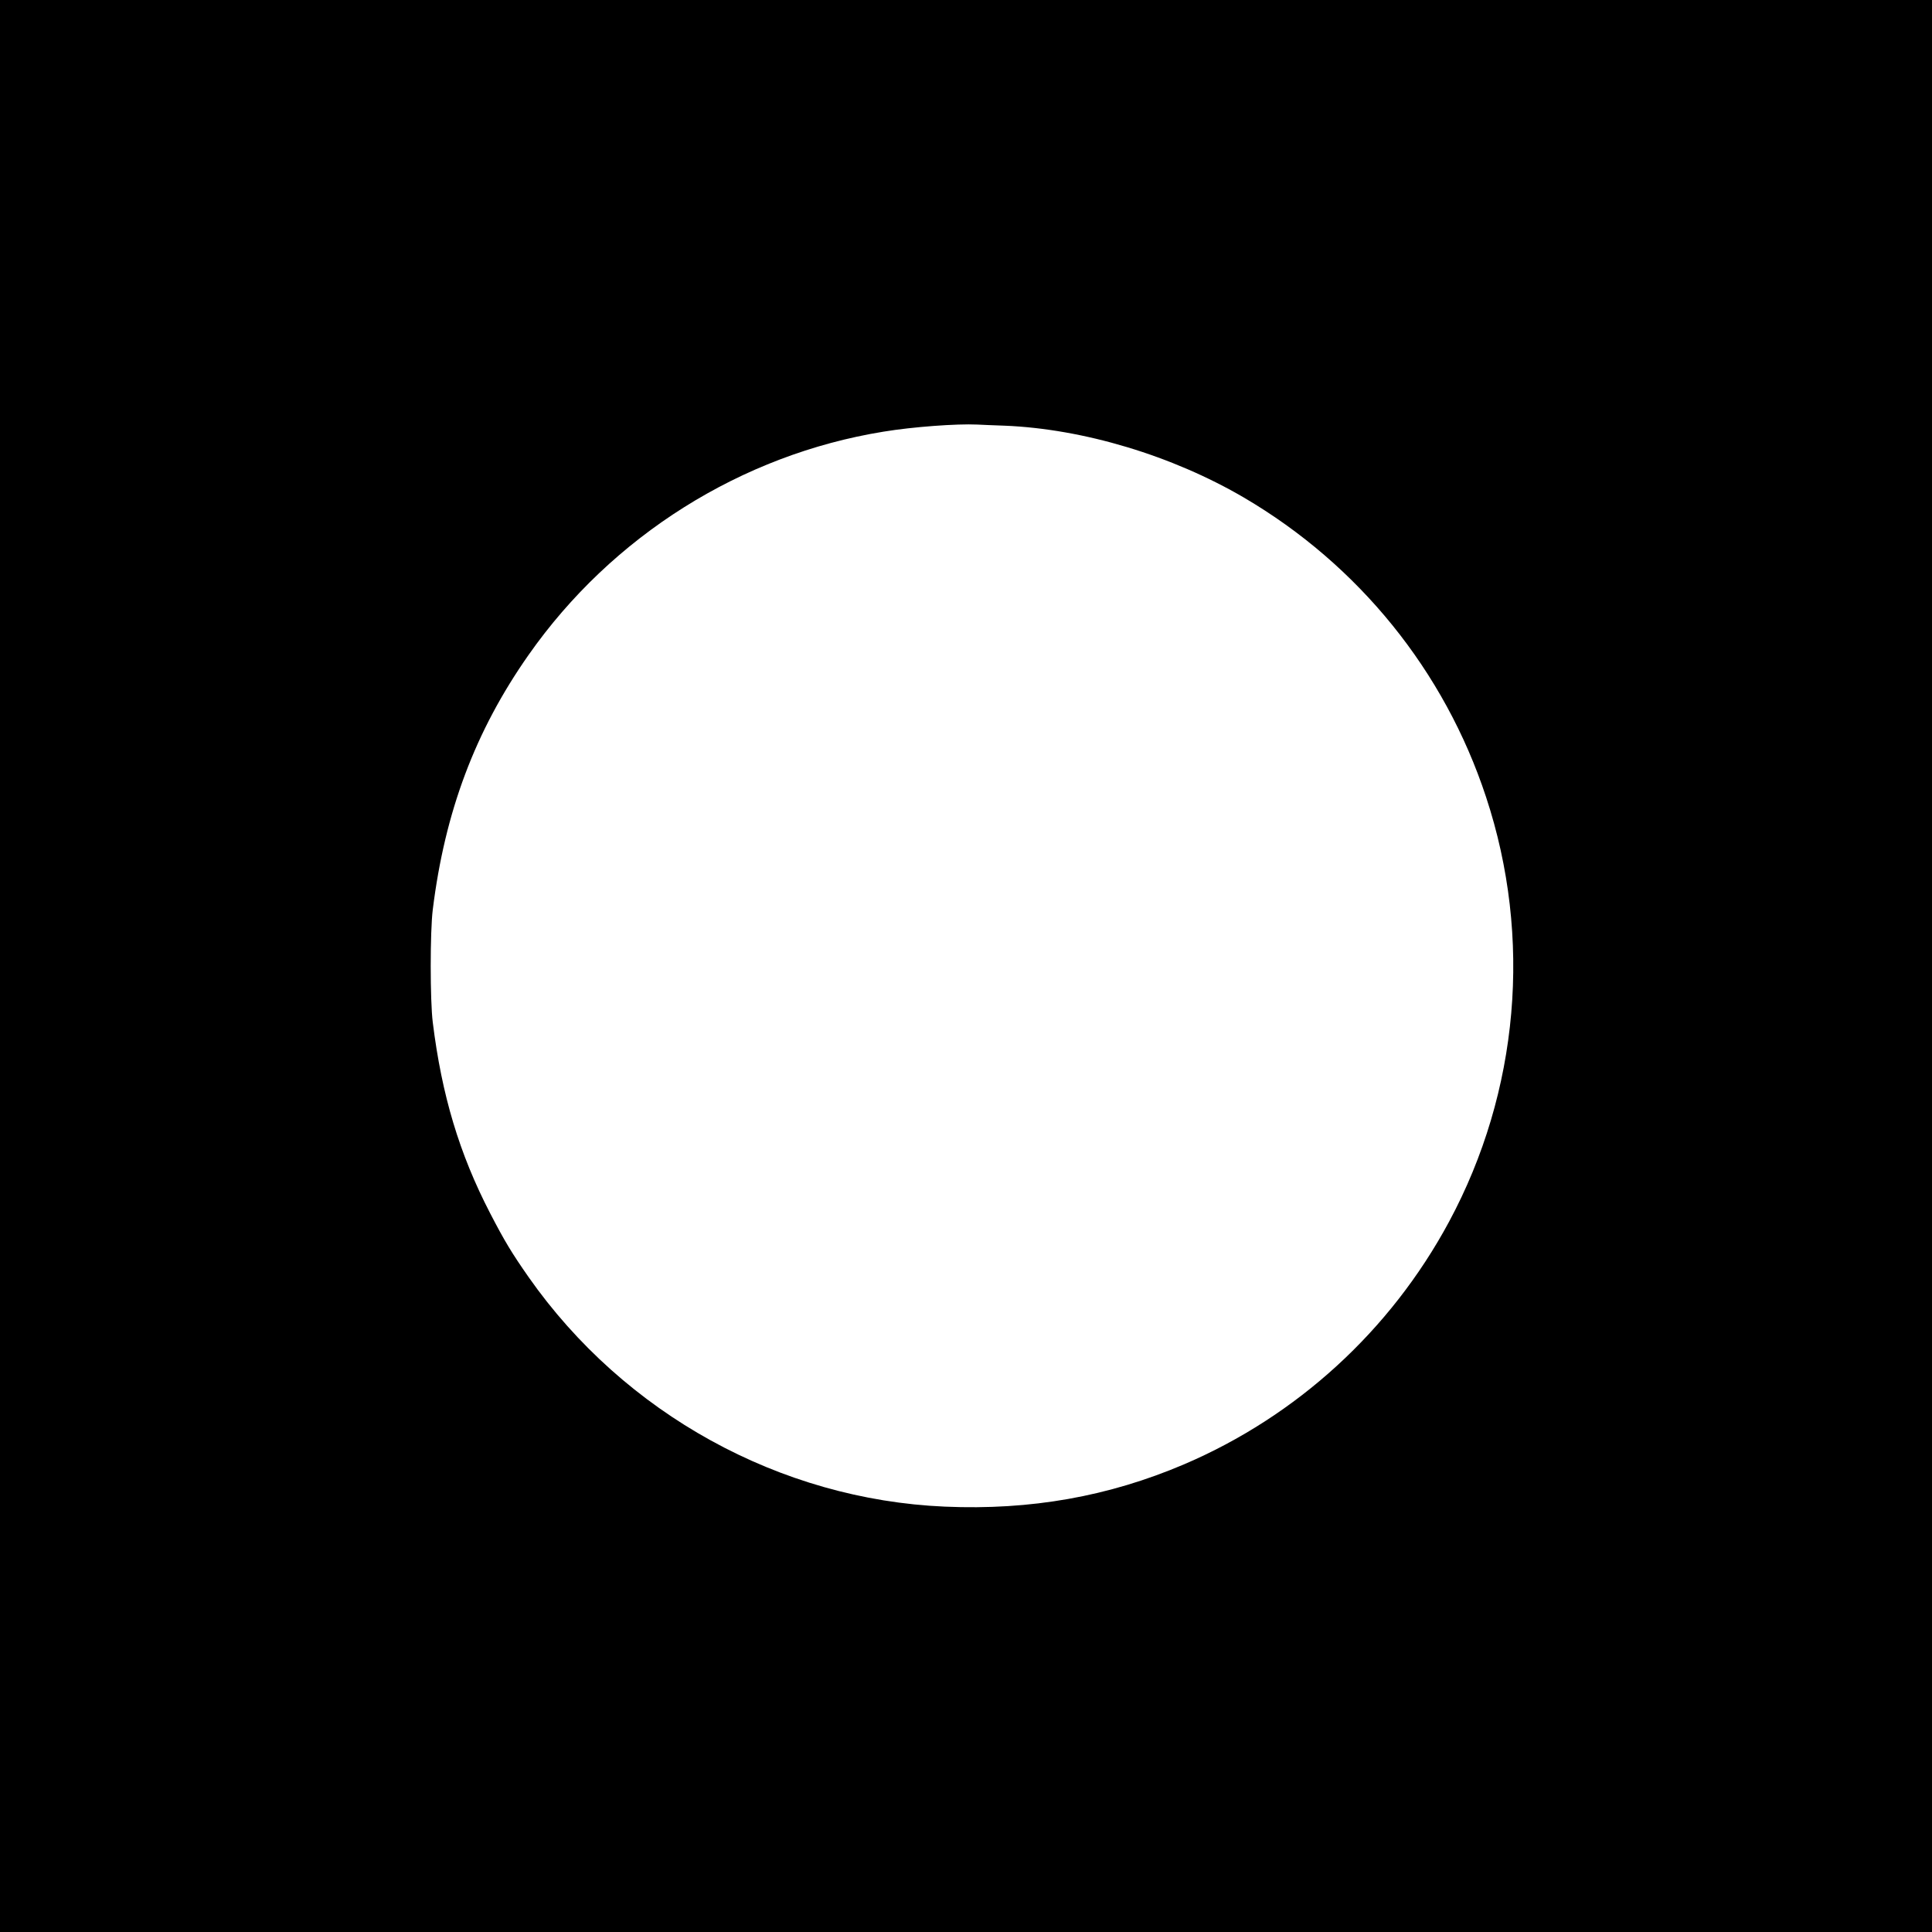 <?xml version="1.0" standalone="no"?>
<!DOCTYPE svg PUBLIC "-//W3C//DTD SVG 20010904//EN"
 "http://www.w3.org/TR/2001/REC-SVG-20010904/DTD/svg10.dtd">
<svg version="1.0" xmlns="http://www.w3.org/2000/svg"
 width="1200pt" height="1200pt" viewBox="0 0 1200 1200"
 preserveAspectRatio="xMidYMid meet">
<g transform="translate(0,1200) scale(0.1,-0.1)"
fill="#000000" stroke="none">
<path d="M0 6000 l0 -6000 6000 0 6000 0 0 6000 0 6000 -6000 0 -6000 0 0
-6000z m6240 3356 c490 -20 1041 -186 1487 -447 712 -418 1245 -1076 1503
-1859 289 -873 205 -1831 -230 -2639 -364 -676 -944 -1206 -1645 -1506 -469
-200 -953 -286 -1486 -263 -1024 44 -1990 576 -2586 1426 -104 149 -149 223
-239 397 -191 369 -300 732 -356 1185 -17 136 -17 564 0 700 75 607 263 1109
595 1582 518 739 1321 1244 2205 1387 182 30 455 50 582 44 25 -1 101 -5 170
-7z"/>
</g>
</svg>
